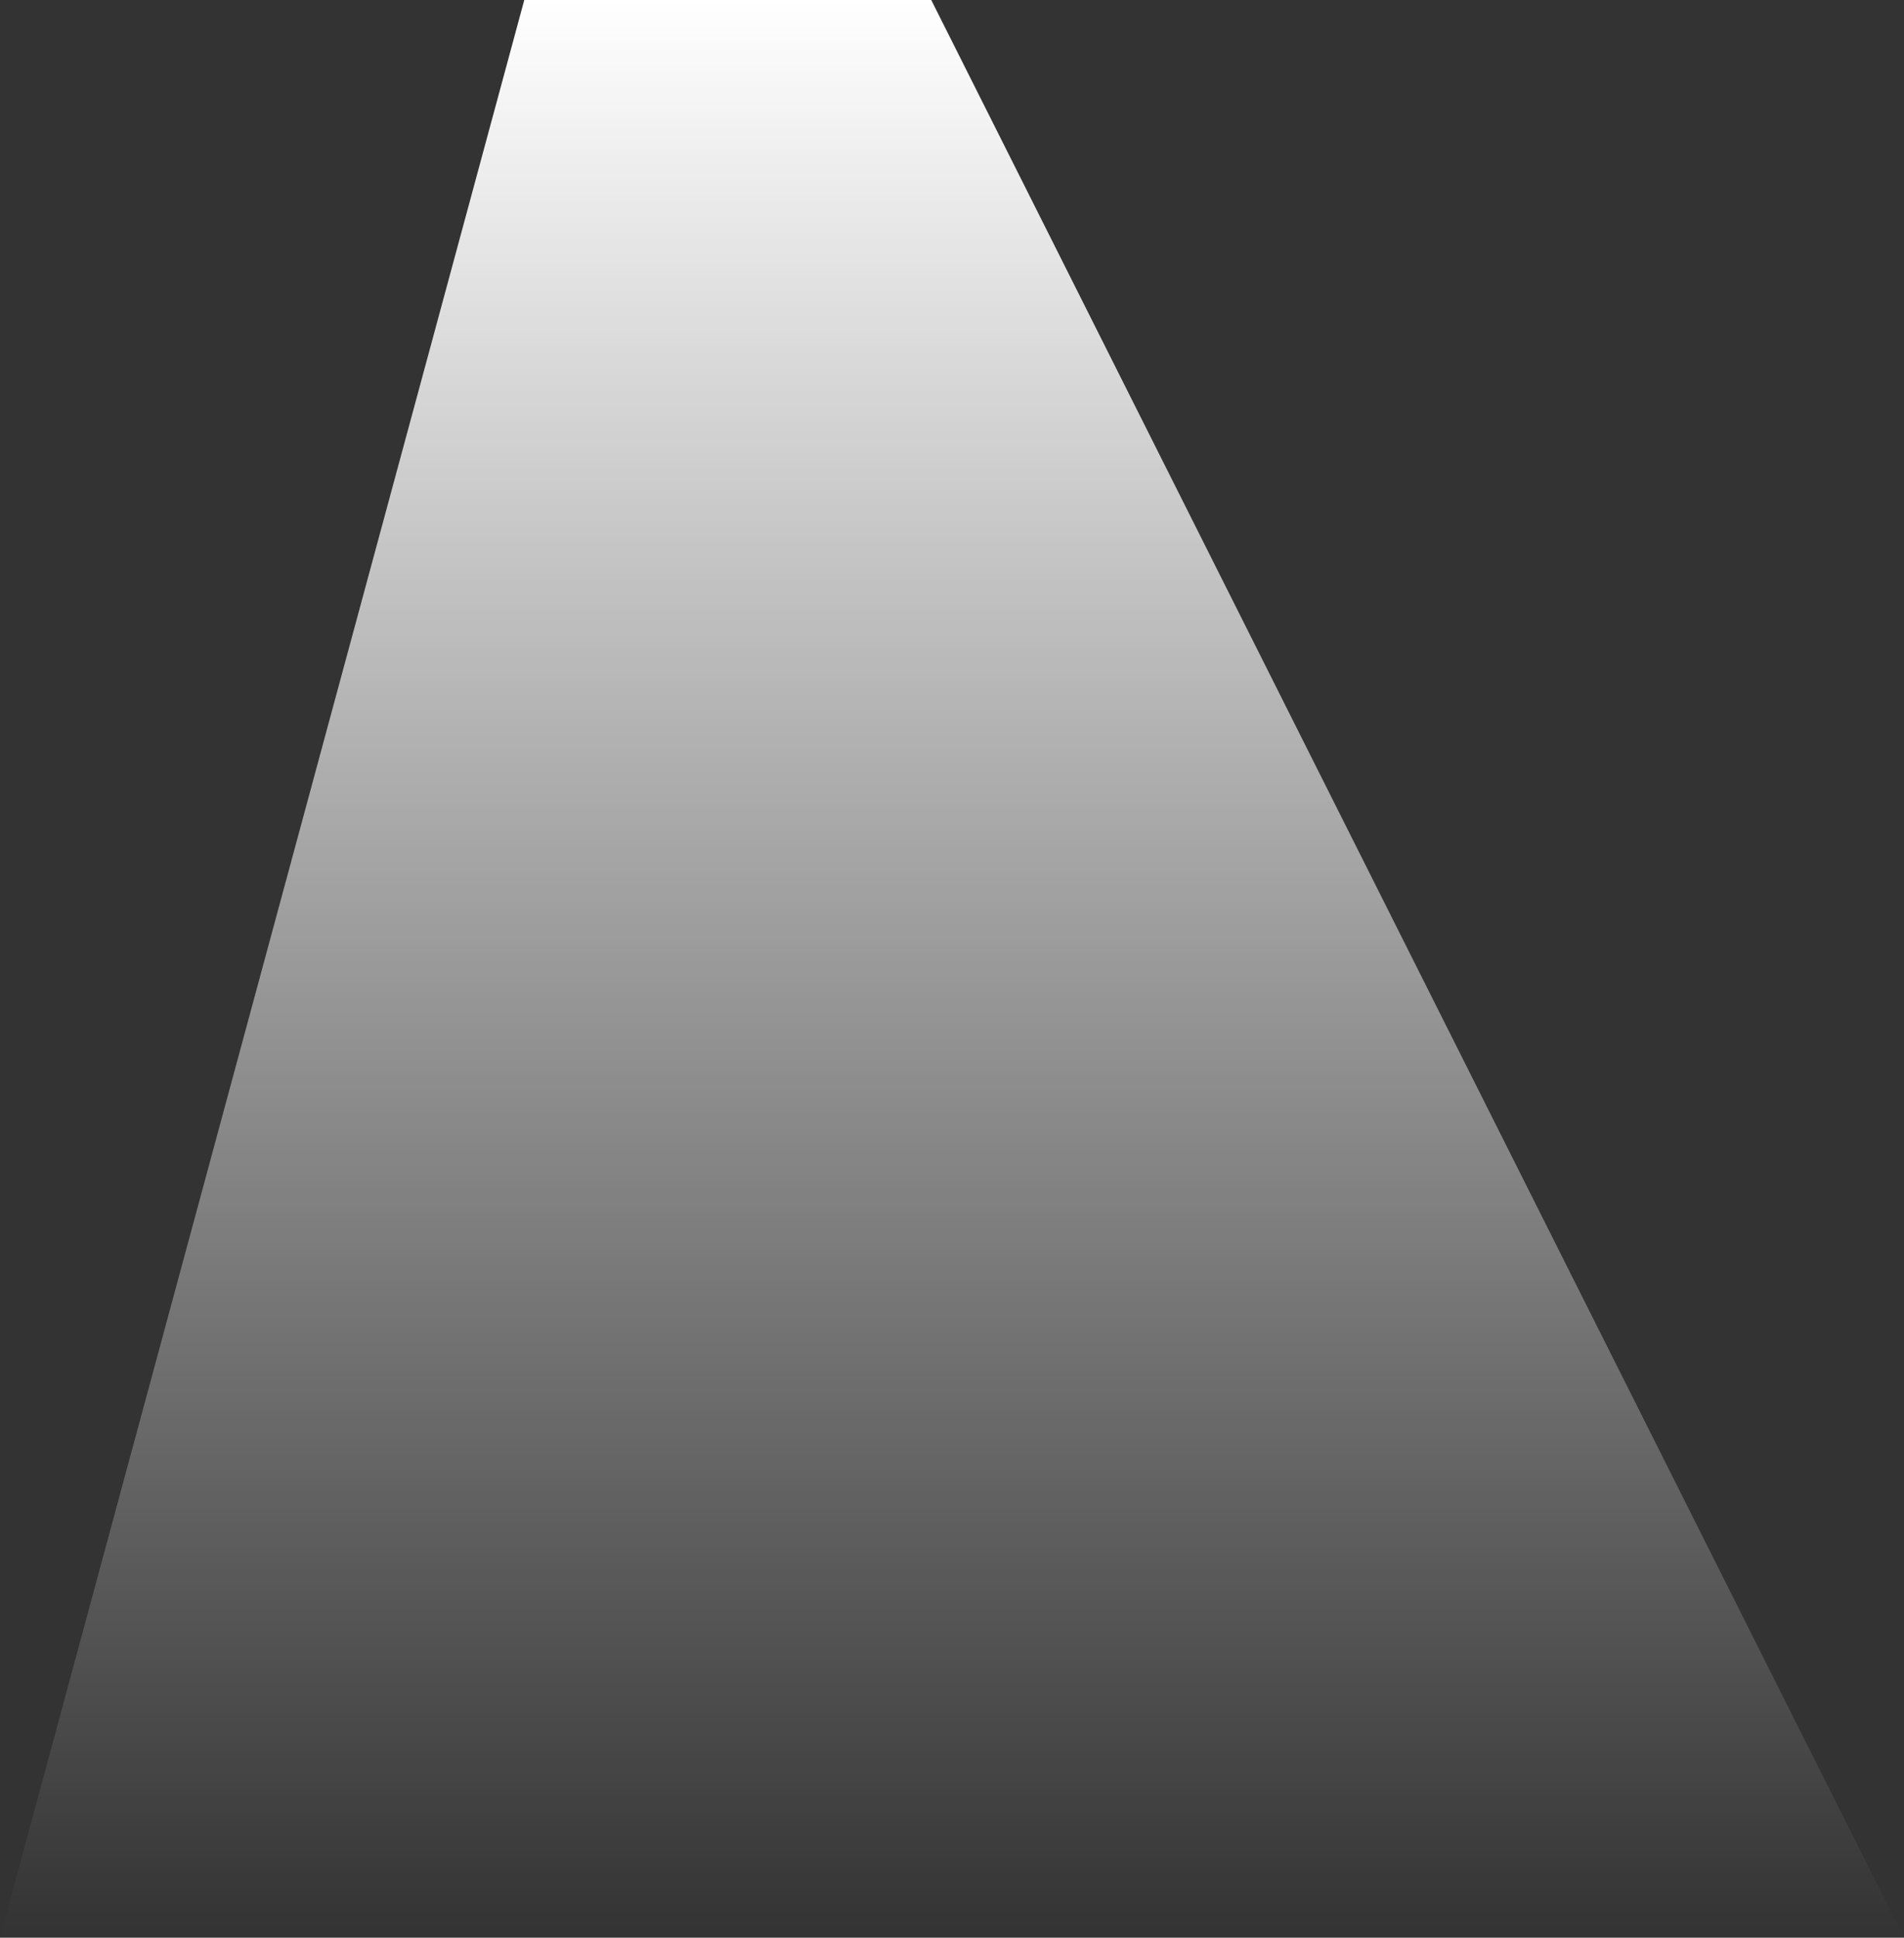 <svg width="917" height="933" viewBox="0 0 917 933" fill="none" xmlns="http://www.w3.org/2000/svg">
<rect x="0" y="0" width="917" height="933" fill="#333333" stroke="none"/>
<path d="M252.5 0H448.5L917 933H0L252.5 0Z" fill="url(#paint0_linear_79_1006)"/>
<defs>
<linearGradient id="paint0_linear_79_1006" x1="458.5" y1="0" x2="458.5" y2="933" gradientUnits="userSpaceOnUse">
<stop stop-color="white"/>
<stop offset="1" stop-color="white" stop-opacity="0"/>
</linearGradient>
</defs>
</svg>
